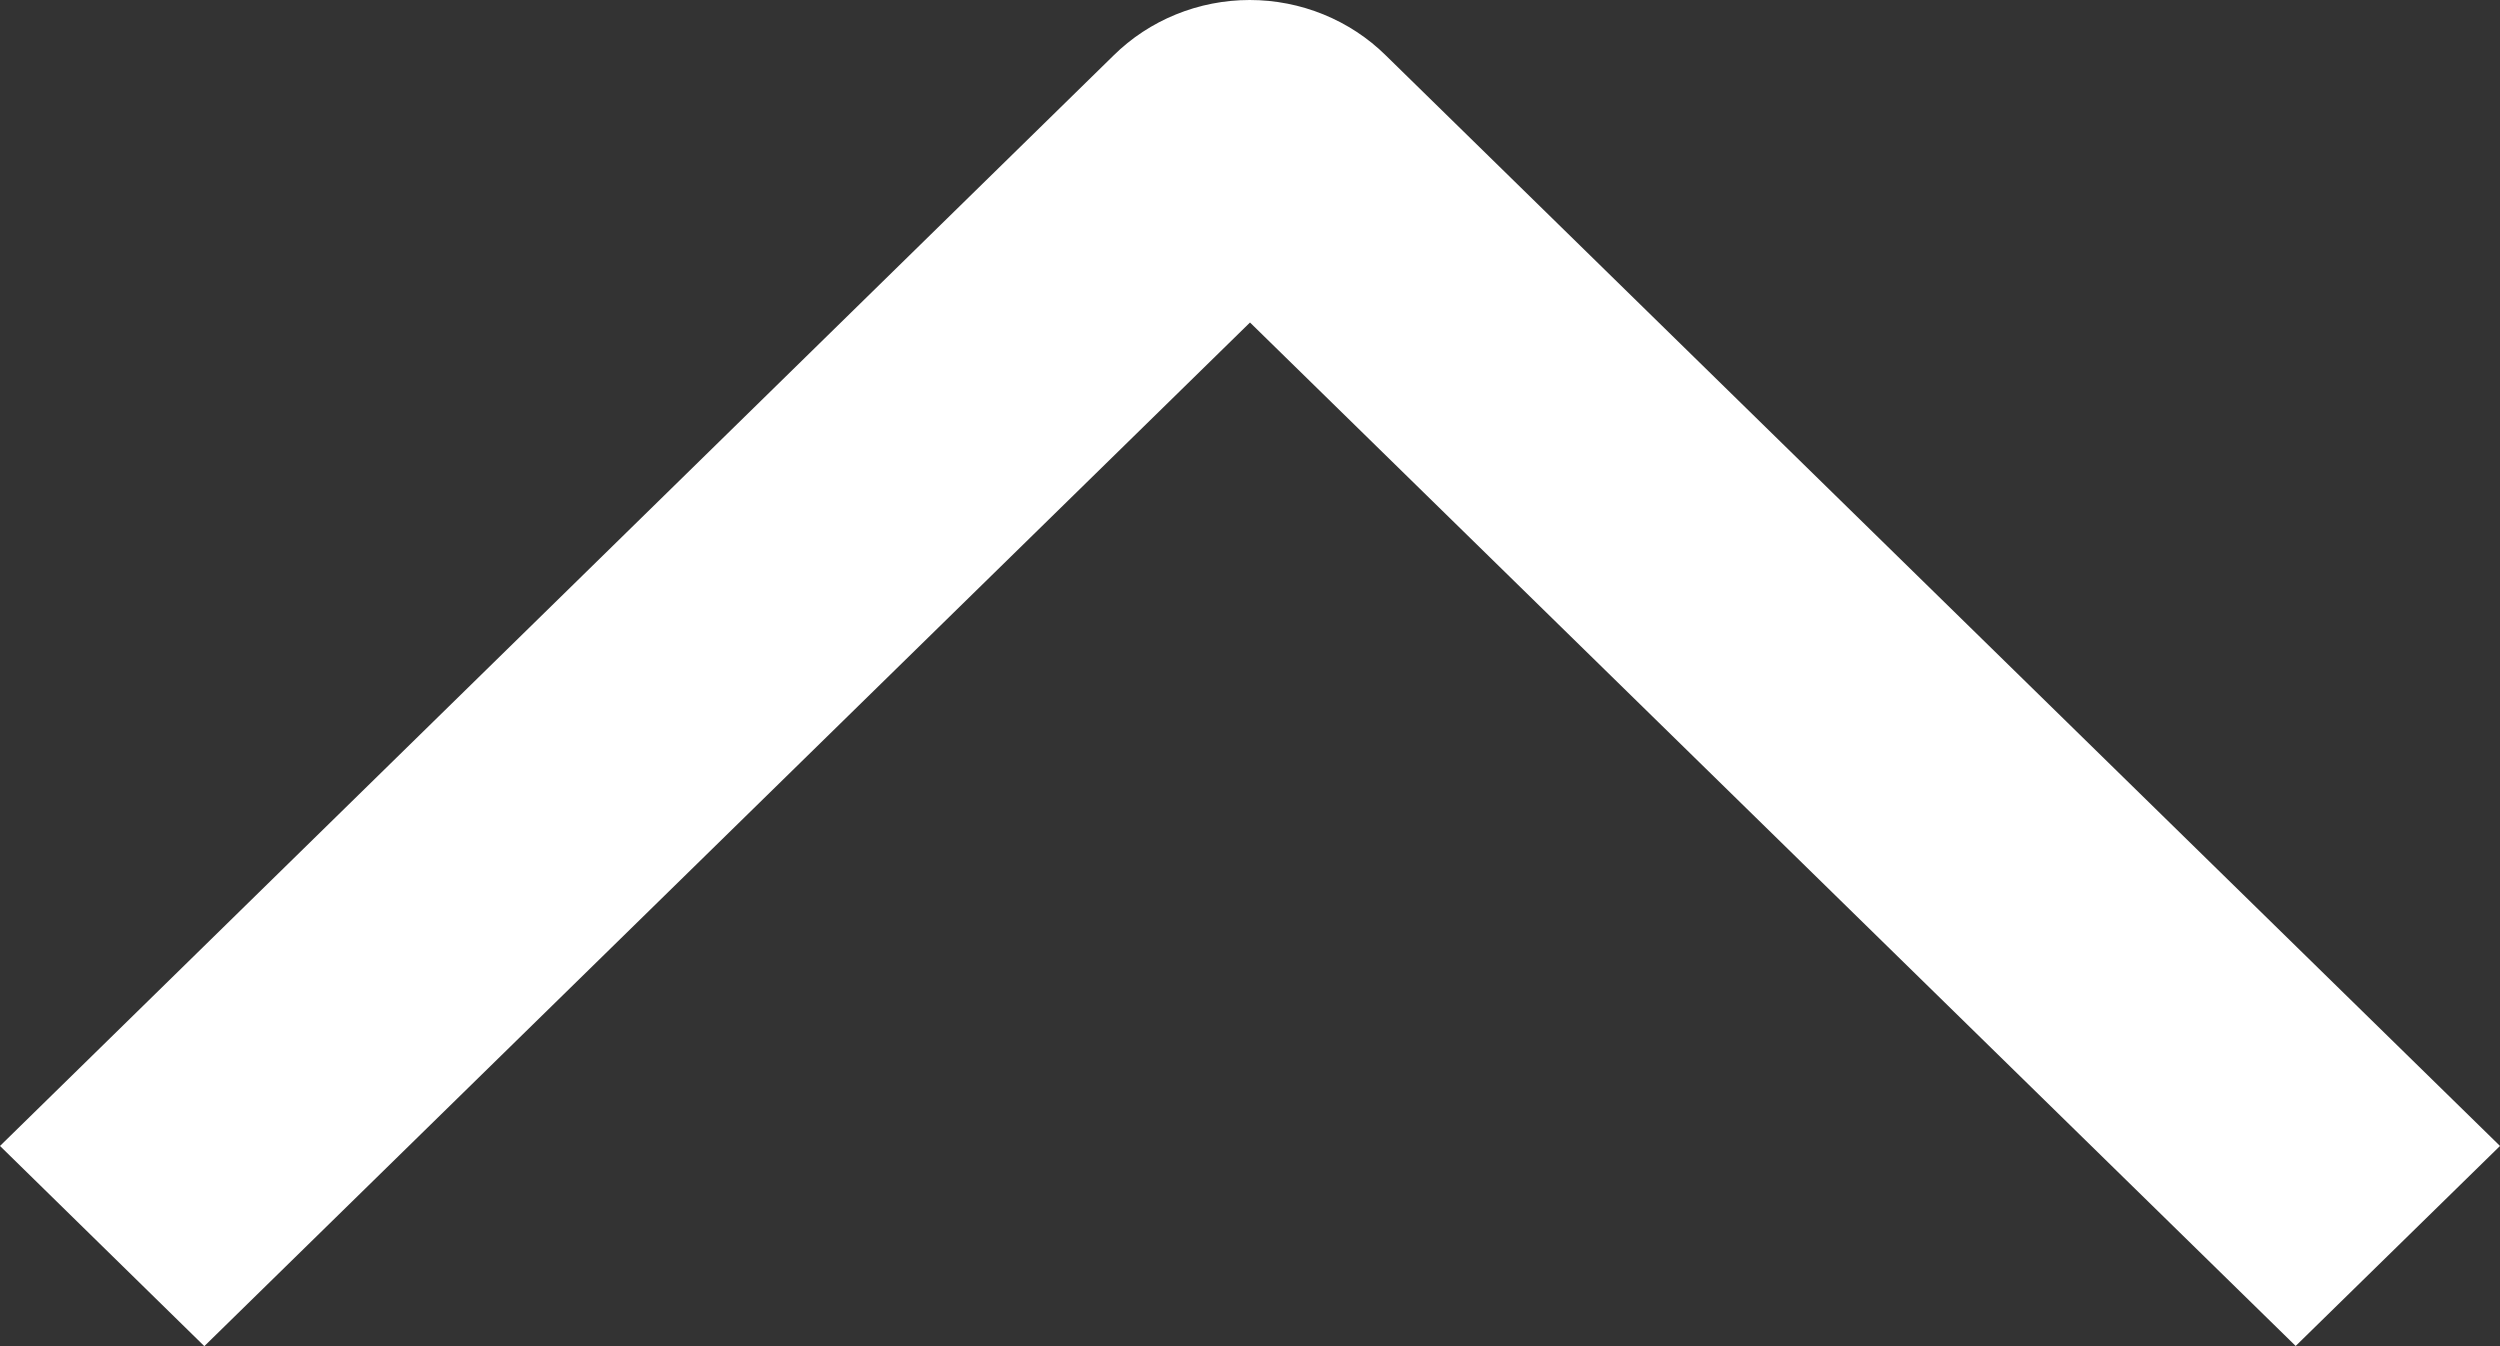<?xml version="1.0" encoding="UTF-8"?> <svg xmlns="http://www.w3.org/2000/svg" width="26" height="14" viewBox="0 0 26 14" fill="none"><rect x="0" y="0" width="26" height="14" fill="#333333" stroke="none"/><path d="M2.125 14L-1.91967e-06 11.918L11.581 0.577C11.766 0.394 11.987 0.249 12.23 0.15C12.473 0.051 12.734 -5.79887e-07 12.997 -5.6838e-07C13.26 -5.56872e-07 13.521 0.051 13.764 0.15C14.007 0.249 14.228 0.394 14.413 0.577L26 11.918L23.875 13.998L13 3.354L2.125 14Z" fill="white"></path></svg> 